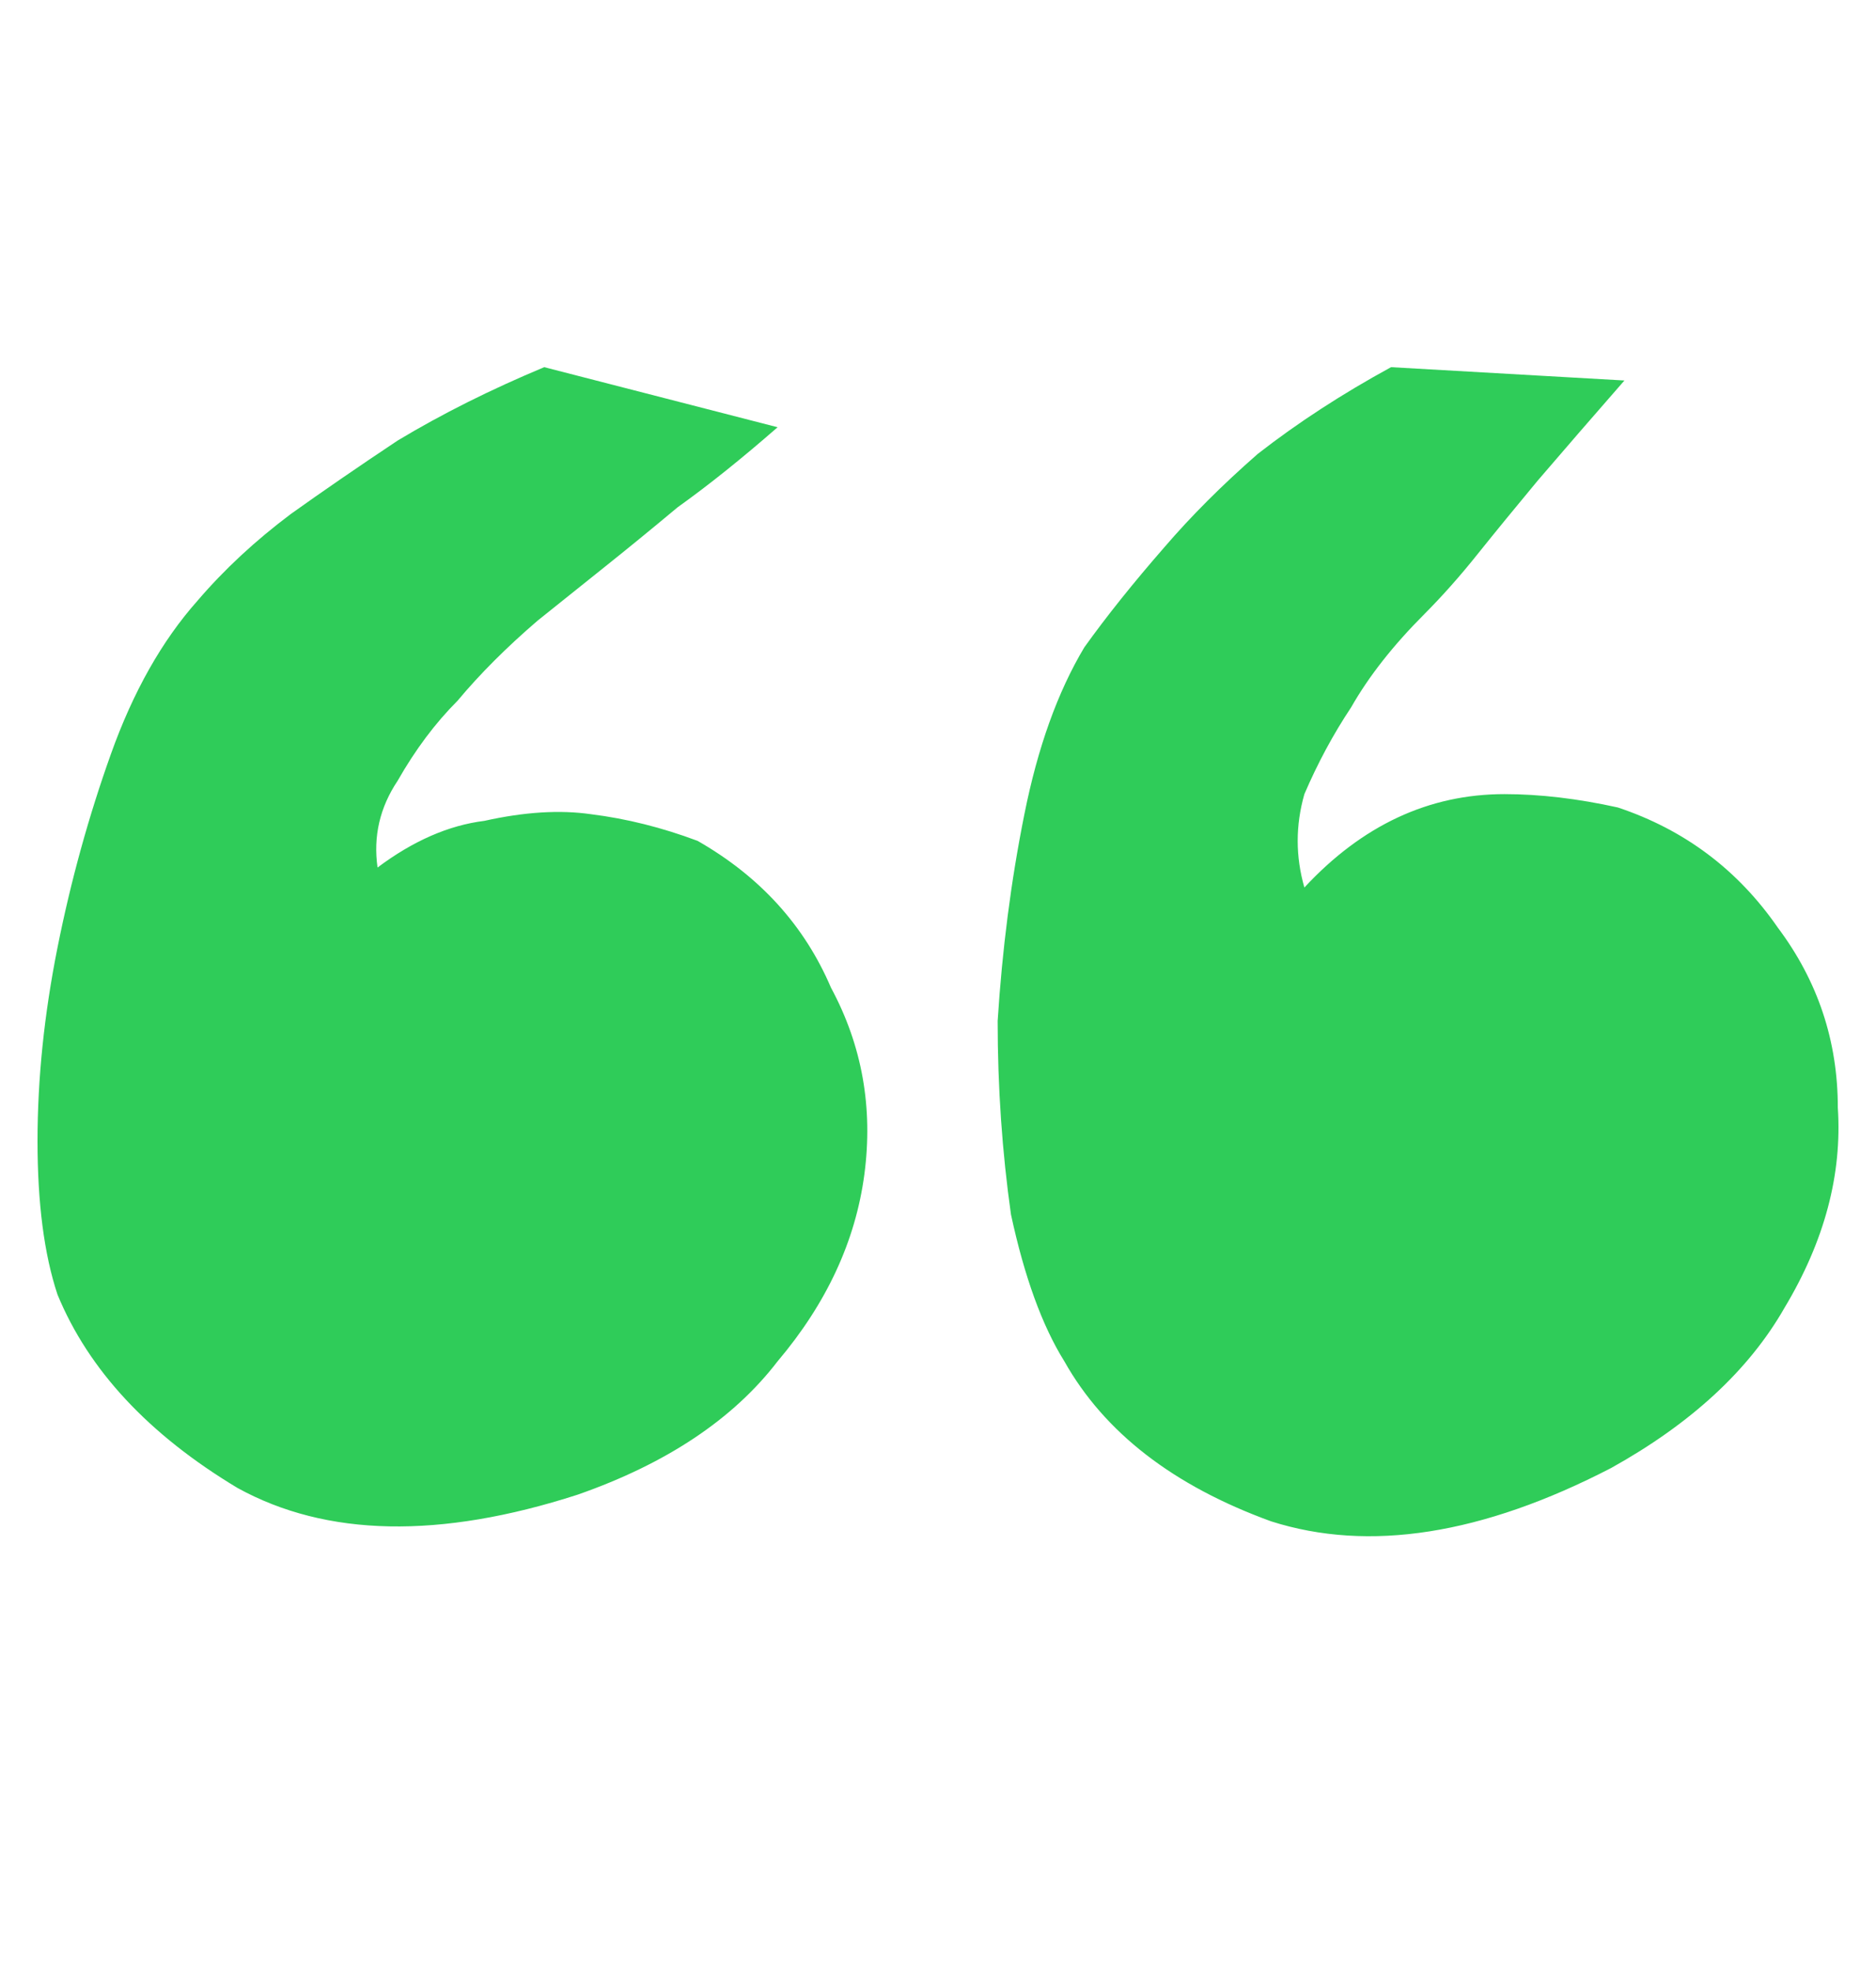 <svg width="20" height="21" viewBox="0 0 20 21" fill="none" xmlns="http://www.w3.org/2000/svg">
<path d="M17.247 8.603C17.958 8.84 18.527 9.267 18.953 9.883C19.38 10.452 19.593 11.091 19.593 11.802C19.64 12.513 19.451 13.224 19.024 13.935C18.645 14.598 18.029 15.167 17.176 15.641C15.802 16.352 14.593 16.541 13.551 16.209C12.508 15.83 11.774 15.262 11.347 14.504C11.11 14.124 10.921 13.603 10.778 12.94C10.684 12.276 10.636 11.589 10.636 10.878C10.684 10.12 10.778 9.385 10.921 8.675C11.063 7.964 11.276 7.371 11.56 6.897C11.797 6.566 12.082 6.21 12.413 5.831C12.698 5.499 13.029 5.168 13.409 4.836C13.835 4.504 14.309 4.196 14.83 3.912L17.318 4.054C16.986 4.433 16.678 4.789 16.394 5.12C16.157 5.405 15.944 5.665 15.754 5.902C15.565 6.139 15.375 6.352 15.186 6.542C14.854 6.874 14.593 7.205 14.404 7.537C14.214 7.822 14.048 8.13 13.906 8.461C13.811 8.793 13.811 9.125 13.906 9.456C14.522 8.793 15.233 8.461 16.039 8.461C16.418 8.461 16.821 8.509 17.247 8.603ZM7.437 8.959C8.101 9.338 8.575 9.859 8.859 10.523C9.191 11.139 9.309 11.802 9.215 12.513C9.12 13.224 8.812 13.887 8.29 14.504C7.817 15.12 7.106 15.594 6.158 15.925C4.689 16.399 3.48 16.375 2.533 15.854C1.585 15.285 0.945 14.598 0.613 13.793C0.471 13.366 0.4 12.821 0.4 12.158C0.4 11.494 0.471 10.807 0.613 10.096C0.755 9.385 0.945 8.698 1.182 8.035C1.419 7.371 1.727 6.826 2.106 6.4C2.39 6.068 2.722 5.76 3.101 5.476C3.433 5.239 3.812 4.978 4.239 4.694C4.713 4.409 5.234 4.149 5.802 3.912L8.29 4.552C7.911 4.883 7.556 5.168 7.224 5.405C6.94 5.642 6.679 5.855 6.442 6.044C6.205 6.234 5.968 6.424 5.731 6.613C5.4 6.897 5.115 7.182 4.878 7.466C4.641 7.703 4.428 7.987 4.239 8.319C4.049 8.603 3.978 8.911 4.025 9.243C4.404 8.959 4.784 8.793 5.163 8.746C5.589 8.651 5.968 8.627 6.3 8.675C6.679 8.722 7.058 8.817 7.437 8.959Z" fill="#2FCC59"/>
</svg>
